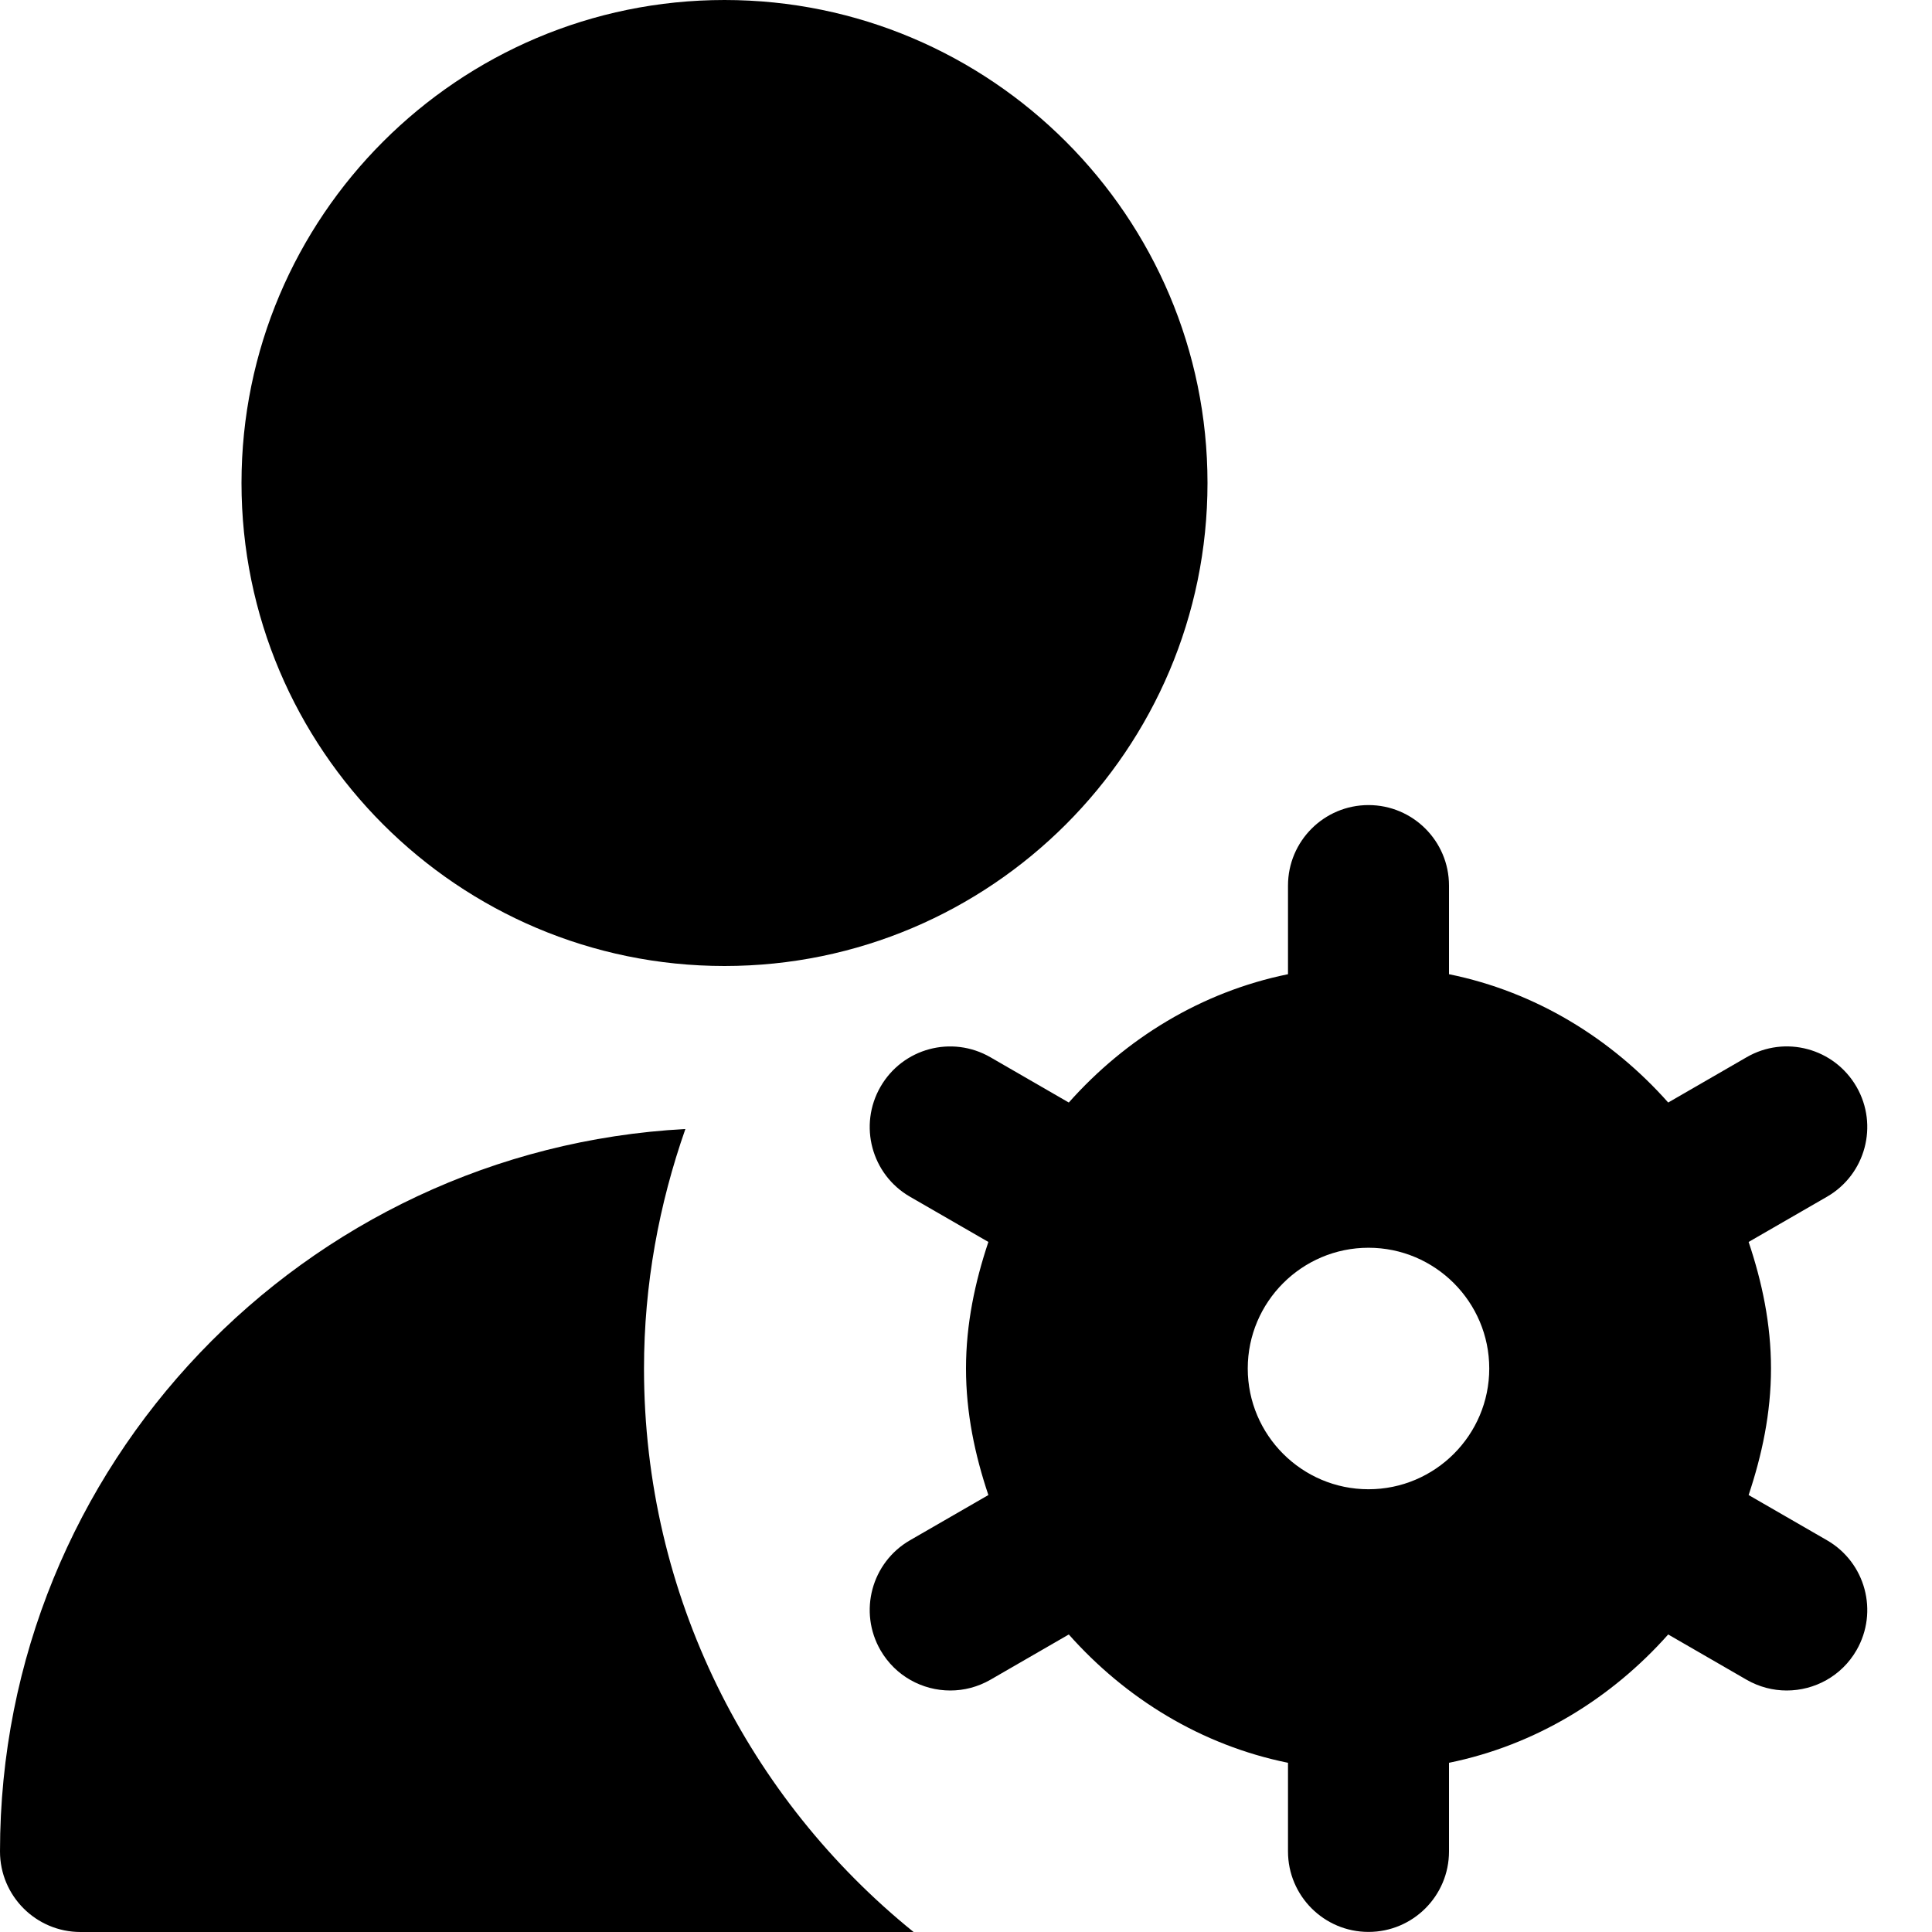 <?xml version="1.0" encoding="UTF-8"?> <svg xmlns="http://www.w3.org/2000/svg" id="Layer_1" data-name="Layer 1" viewBox="0 0 24 24" width="512" height="512"> <path d="M9,12c-3.309,0-6-2.691-6-6S5.691,0,9,0s6,2.691,6,6-2.691,6-6,6Zm13.696,7.134l-.974-.562c.166-.497,.278-1.019,.278-1.572s-.111-1.075-.278-1.572l.974-.562c.478-.276,.642-.888,.366-1.366-.277-.479-.887-.644-1.366-.366l-.973,.562c-.705-.794-1.644-1.375-2.723-1.594v-1.101c0-.552-.448-1-1-1s-1,.448-1,1v1.101c-1.079,.22-2.018,.801-2.723,1.594l-.973-.562c-.48-.277-1.09-.113-1.366,.366-.276,.479-.112,1.09,.366,1.366l.974,.562c-.166,.497-.278,1.019-.278,1.572s.111,1.075,.278,1.572l-.974,.562c-.478,.276-.642,.888-.366,1.366,.186,.321,.521,.5,.867,.5,.169,0,.341-.043,.499-.134l.973-.562c.705,.794,1.644,1.375,2.723,1.594v1.101c0,.552,.448,1,1,1s1-.448,1-1v-1.101c1.079-.22,2.018-.801,2.723-1.594l.973,.562c.158,.091,.33,.134,.499,.134,.346,0,.682-.179,.867-.5,.276-.479,.112-1.09-.366-1.366Zm-5.696-.634c-.827,0-1.5-.673-1.5-1.5s.673-1.5,1.5-1.5,1.5,.673,1.5,1.5-.673,1.5-1.5,1.5Zm-9-1.5c0-1.044,.187-2.043,.514-2.975C3.778,14.279,0,18.202,0,23c0,.552,.448,1,1,1H11.349c-2.041-1.65-3.349-4.171-3.349-7Z"></path> </svg> 